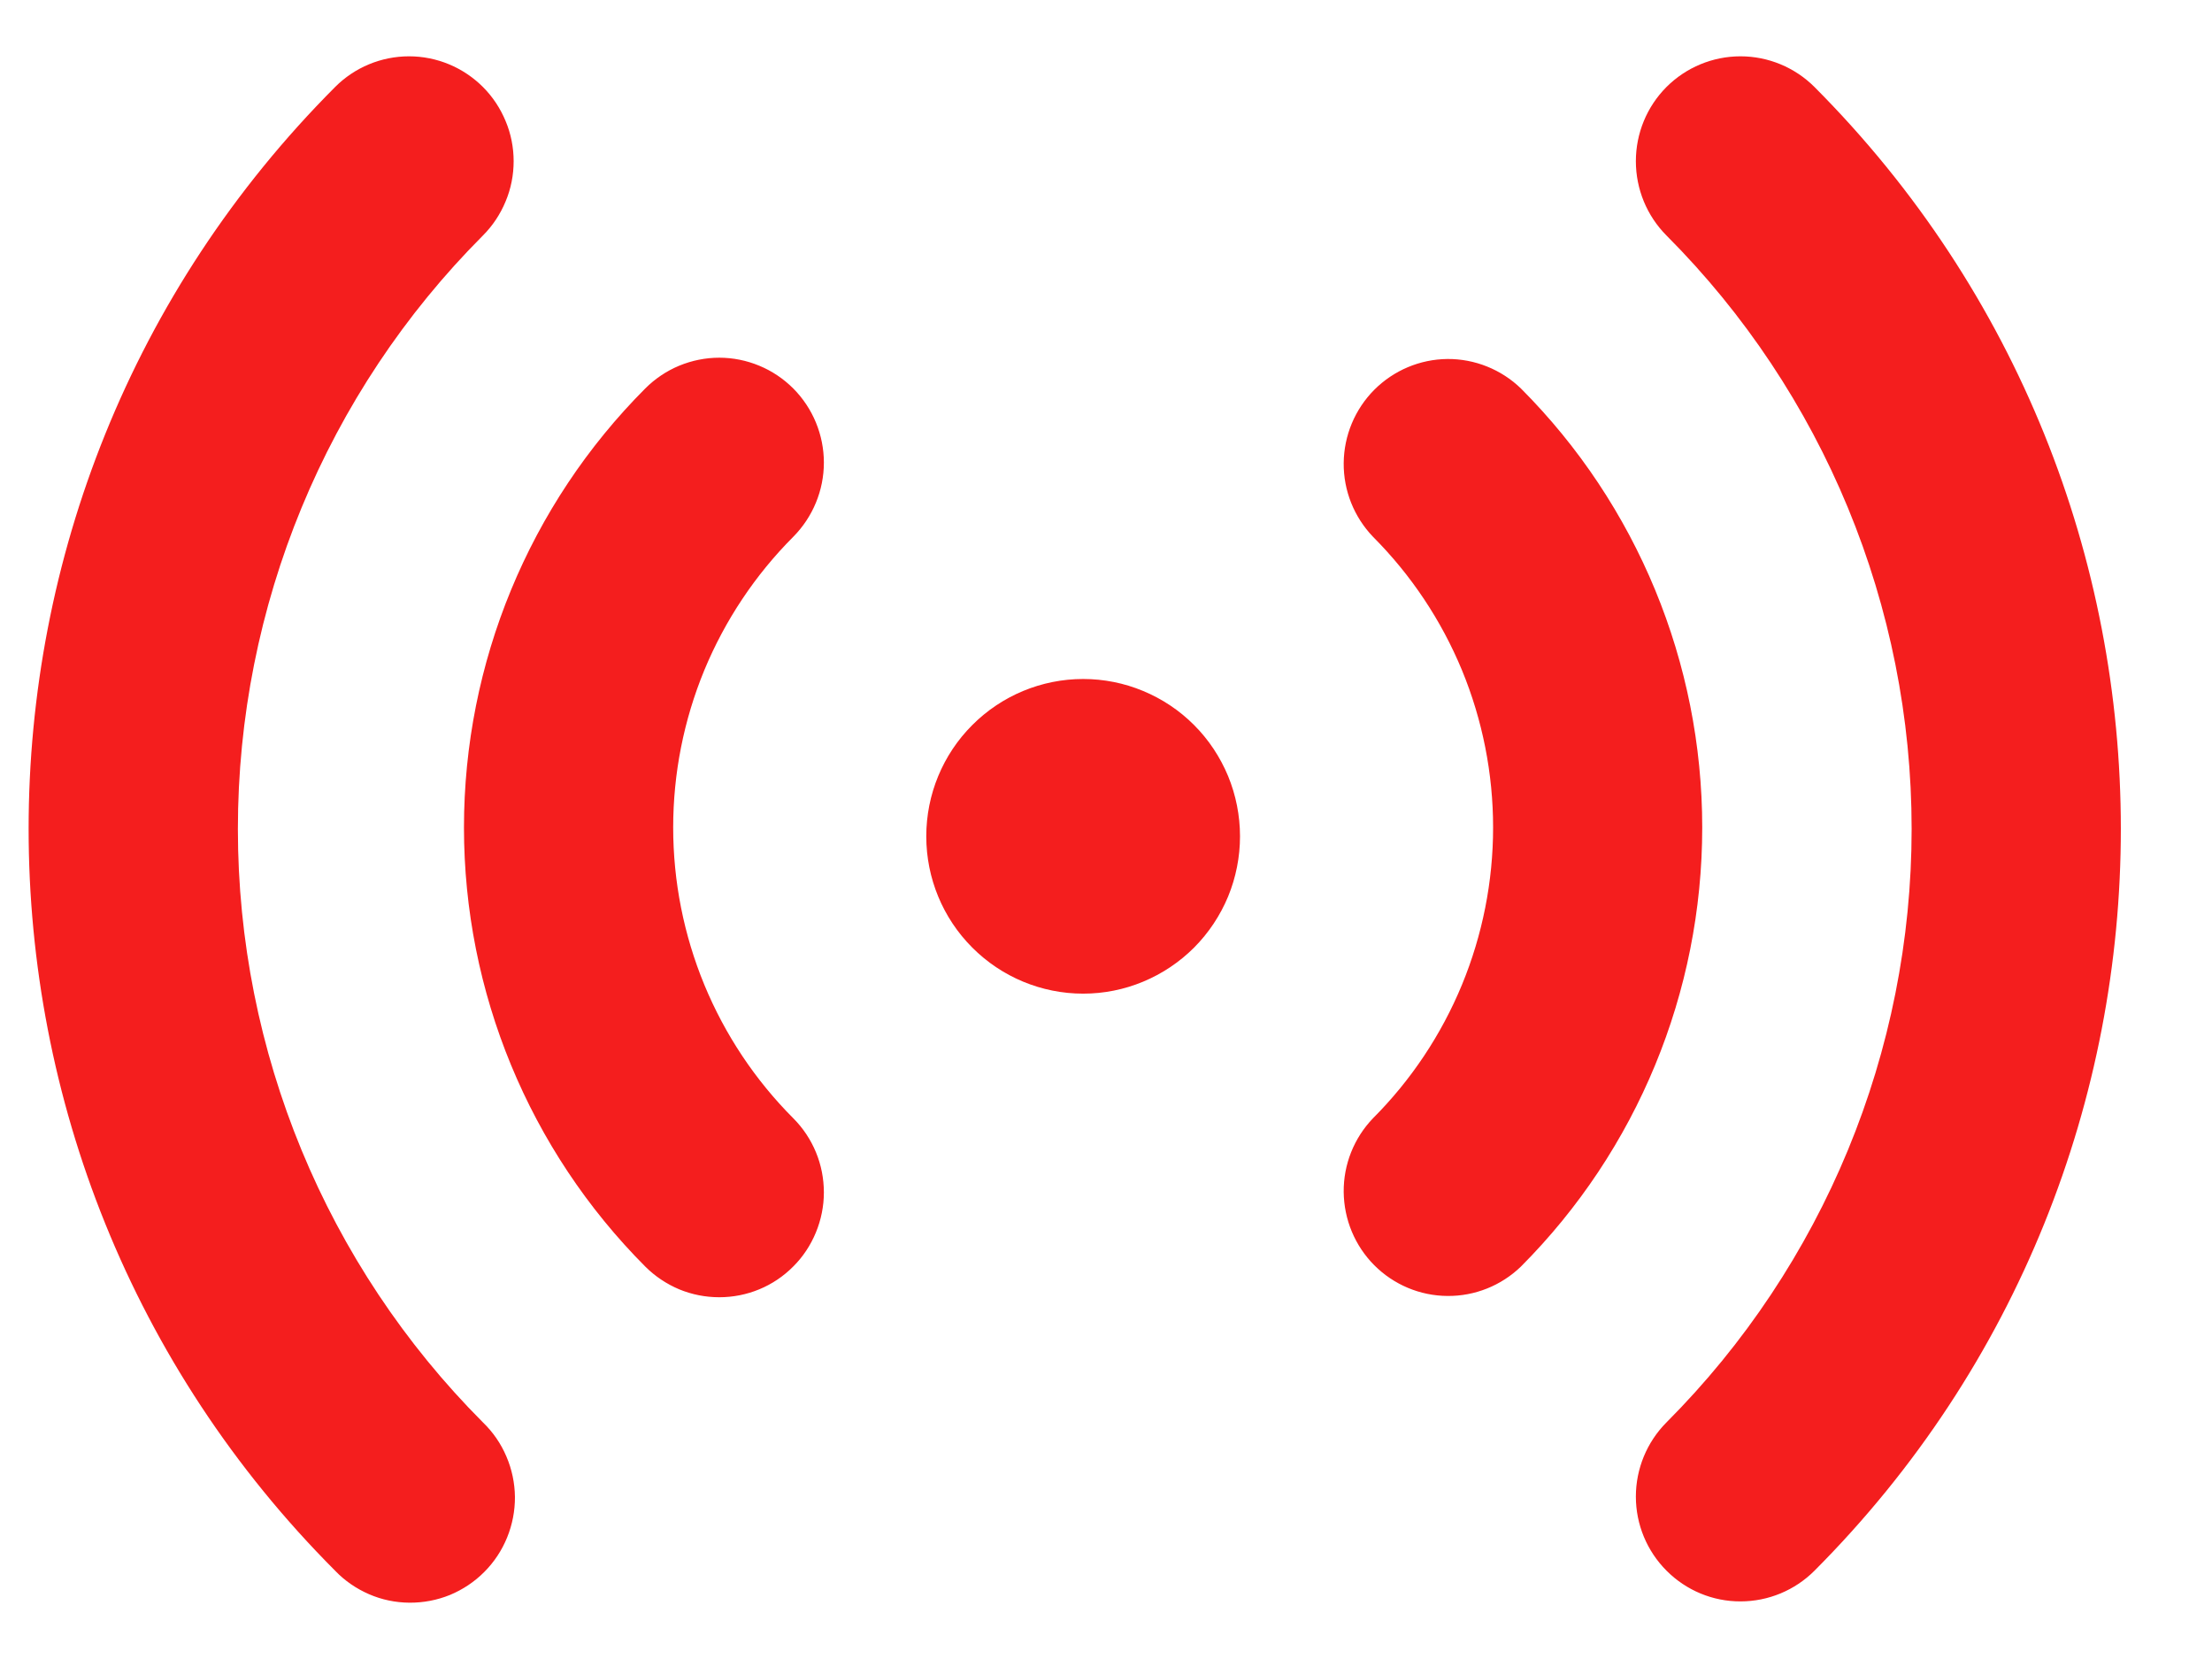 <svg width="24" height="18" viewBox="0 0 24 18" fill="none" xmlns="http://www.w3.org/2000/svg">
<path d="M5.24 0.944C5.346 1.05 5.429 1.176 5.486 1.314C5.544 1.452 5.573 1.6 5.573 1.749C5.573 1.899 5.544 2.047 5.486 2.185C5.429 2.323 5.346 2.449 5.24 2.555C3.537 4.262 2.581 6.579 2.581 8.994C2.581 11.409 3.537 13.725 5.24 15.433C5.349 15.538 5.435 15.663 5.494 15.802C5.554 15.941 5.585 16.09 5.587 16.241C5.588 16.392 5.559 16.542 5.502 16.682C5.445 16.822 5.361 16.949 5.254 17.056C5.148 17.163 5.021 17.247 4.882 17.305C4.742 17.362 4.593 17.39 4.442 17.389C4.291 17.388 4.142 17.357 4.004 17.297C3.866 17.237 3.74 17.151 3.636 17.042C-0.798 12.597 -0.798 5.389 3.636 0.944C3.848 0.731 4.137 0.611 4.438 0.611C4.739 0.611 5.027 0.731 5.24 0.944ZM19.687 0.944C24.119 5.39 24.119 12.597 19.687 17.042C19.474 17.255 19.186 17.375 18.884 17.375C18.584 17.376 18.295 17.256 18.082 17.042C17.869 16.829 17.749 16.54 17.749 16.238C17.749 15.936 17.869 15.646 18.081 15.433C19.784 13.725 20.741 11.409 20.741 8.994C20.741 6.579 19.784 4.262 18.081 2.555C17.868 2.341 17.749 2.051 17.749 1.749C17.749 1.447 17.868 1.158 18.081 0.944C18.294 0.731 18.583 0.611 18.884 0.611C19.185 0.611 19.474 0.731 19.687 0.944ZM8.607 4.215C8.819 4.428 8.939 4.718 8.939 5.019C8.939 5.321 8.819 5.61 8.607 5.824C8.194 6.238 7.866 6.73 7.642 7.271C7.419 7.812 7.304 8.392 7.304 8.978C7.304 9.564 7.419 10.144 7.642 10.685C7.866 11.227 8.194 11.719 8.607 12.133C8.712 12.238 8.796 12.364 8.853 12.502C8.91 12.64 8.939 12.788 8.939 12.938C8.939 13.087 8.909 13.235 8.852 13.373C8.795 13.511 8.712 13.637 8.606 13.742C8.501 13.848 8.376 13.932 8.238 13.989C8.1 14.046 7.953 14.075 7.804 14.075C7.655 14.075 7.507 14.046 7.369 13.989C7.232 13.931 7.107 13.848 7.001 13.742C5.741 12.478 5.034 10.765 5.034 8.978C5.034 7.192 5.741 5.478 7.001 4.215C7.107 4.109 7.232 4.025 7.369 3.968C7.507 3.911 7.655 3.881 7.804 3.881C7.953 3.881 8.101 3.911 8.238 3.968C8.376 4.025 8.501 4.109 8.607 4.215ZM16.502 4.215C17.762 5.478 18.469 7.192 18.469 8.978C18.469 10.765 17.762 12.478 16.502 13.742C16.288 13.949 16.001 14.064 15.704 14.061C15.406 14.059 15.122 13.939 14.911 13.728C14.701 13.517 14.582 13.232 14.579 12.933C14.576 12.635 14.691 12.347 14.897 12.133C15.31 11.719 15.638 11.227 15.862 10.685C16.085 10.144 16.2 9.564 16.2 8.978C16.2 8.392 16.085 7.812 15.862 7.271C15.638 6.73 15.31 6.238 14.897 5.824C14.691 5.609 14.576 5.322 14.579 5.023C14.582 4.725 14.701 4.44 14.911 4.229C15.122 4.018 15.406 3.898 15.704 3.895C16.001 3.893 16.288 4.008 16.502 4.215ZM11.752 7.367C11.976 7.367 12.197 7.411 12.403 7.497C12.61 7.583 12.798 7.708 12.956 7.867C13.114 8.025 13.239 8.214 13.325 8.421C13.41 8.628 13.454 8.85 13.454 9.074C13.454 9.298 13.41 9.52 13.325 9.727C13.239 9.934 13.114 10.122 12.956 10.281C12.798 10.439 12.61 10.565 12.403 10.651C12.197 10.737 11.976 10.781 11.752 10.781C11.301 10.781 10.868 10.601 10.549 10.281C10.229 9.961 10.05 9.527 10.05 9.074C10.05 8.621 10.229 8.187 10.549 7.867C10.868 7.547 11.301 7.367 11.752 7.367Z" fill="#F41E1E"/>
</svg>
